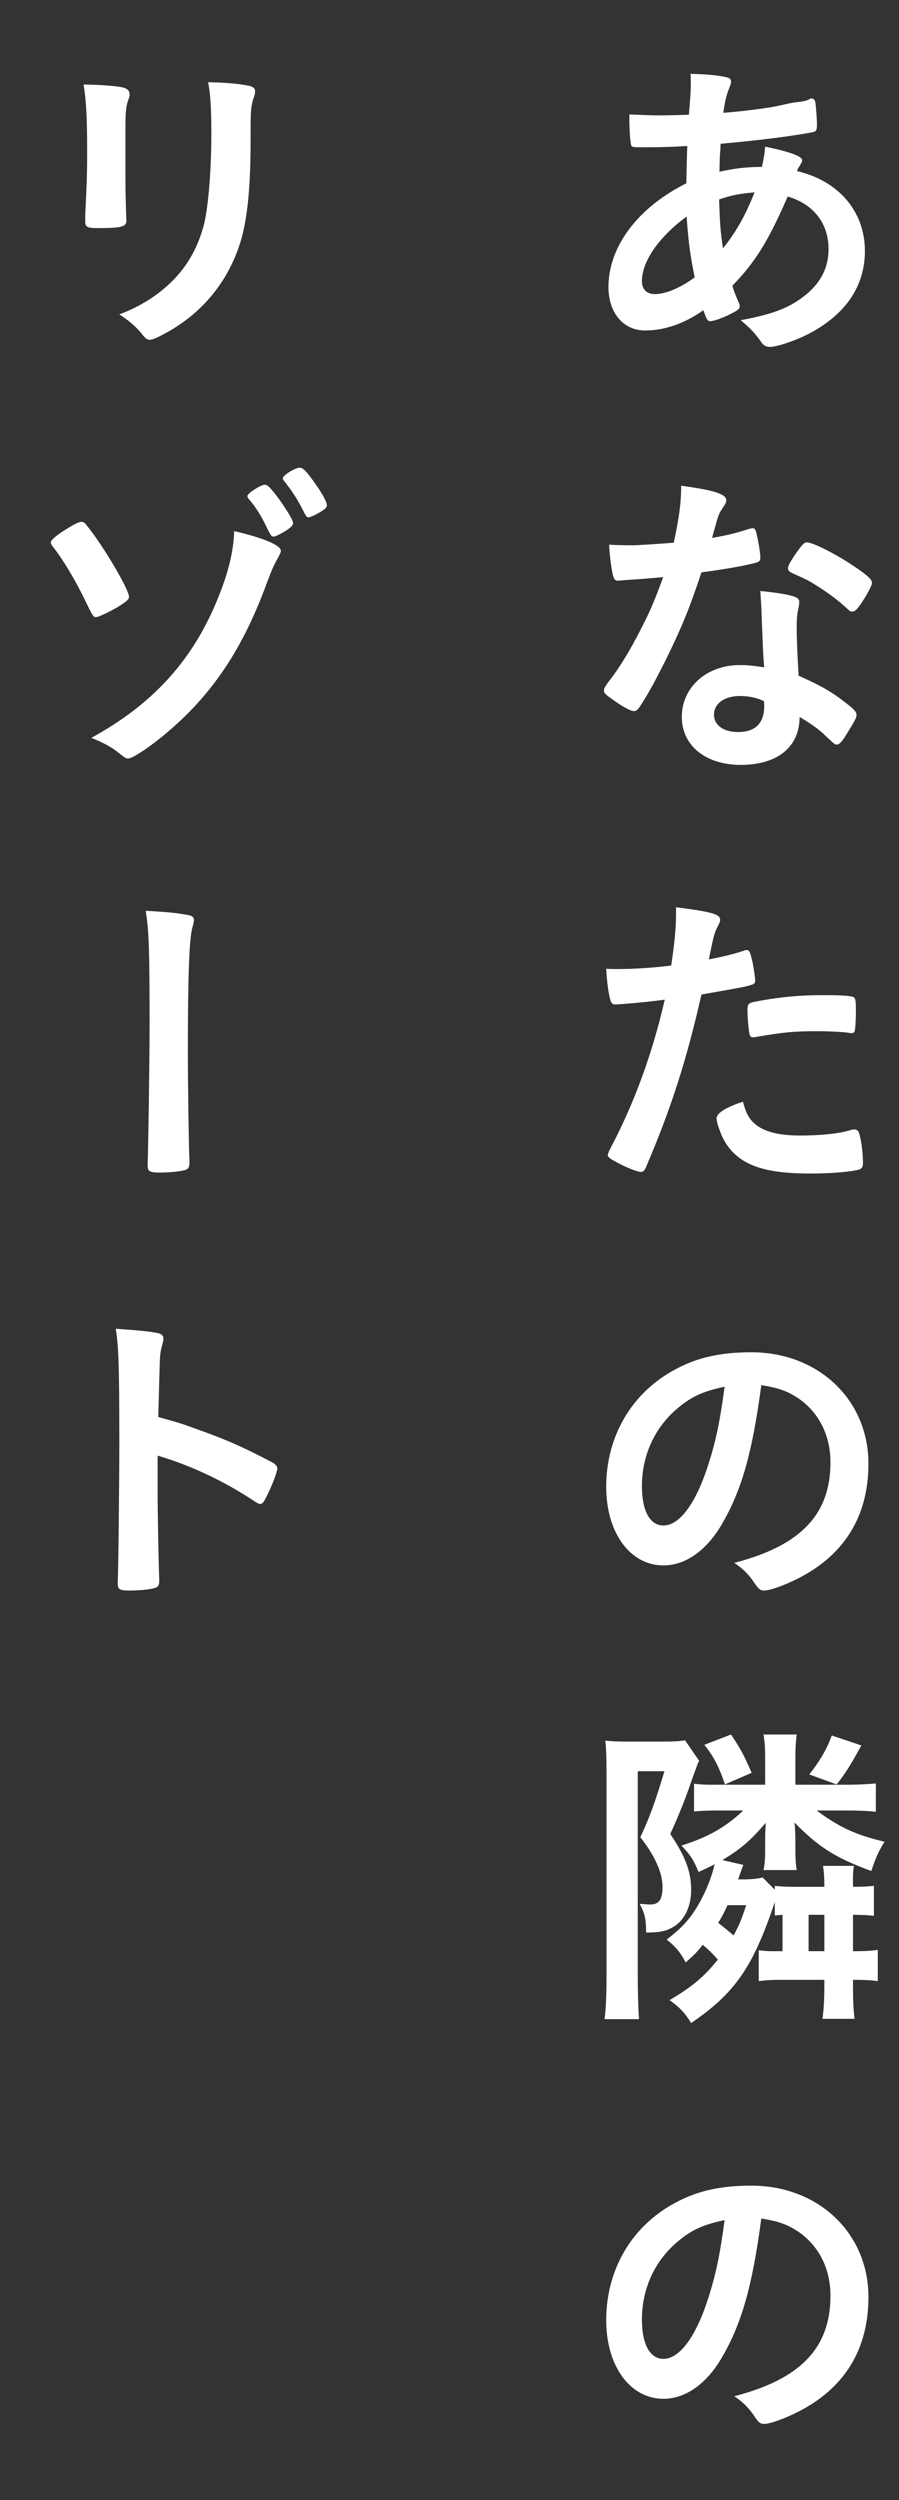 <svg width="95" height="264" viewBox="0 0 95 264" fill="none" xmlns="http://www.w3.org/2000/svg">
<rect x="0" y="0" width="95" height="264" fill="#333333" stroke="none"/>
<path d="M72.526 19.36C72.56 17.592 72.594 16.096 72.628 15.416C71.064 15.518 69.602 15.552 68.31 15.552C66.882 15.552 66.78 15.552 66.712 15.348C66.61 15.144 66.508 13.716 66.508 12.73C66.508 12.594 66.508 12.356 66.508 12.084C68.106 12.152 68.786 12.186 69.636 12.186C70.452 12.186 71.778 12.152 72.798 12.118C72.968 10.146 73.002 9.466 73.002 8.786C73.002 8.48 73.002 8.276 72.968 7.8C74.6 7.834 75.858 7.936 76.844 8.174C77.116 8.242 77.252 8.378 77.252 8.616C77.252 8.786 77.218 8.922 77.048 9.33C76.776 9.976 76.572 10.86 76.436 11.914C78.612 11.744 81.23 11.404 82.284 11.166C83.304 10.928 84.018 10.792 84.188 10.792C84.902 10.724 85.412 10.588 85.616 10.418C85.65 10.384 85.684 10.384 85.684 10.384C85.752 10.384 85.786 10.418 85.854 10.418C85.99 10.418 86.092 10.554 86.16 10.792C86.228 11.302 86.33 12.492 86.33 13.24C86.33 13.75 86.228 13.886 85.888 13.954C83.882 14.362 79.734 14.872 76.164 15.178C76.13 15.314 76.13 15.382 76.13 15.722C76.062 16.368 76.062 16.436 76.028 18.136C77.524 17.796 78.85 17.626 80.516 17.626C80.754 16.538 80.788 16.266 80.856 15.484C83.474 16.028 84.766 16.504 84.766 16.912C84.766 17.048 84.732 17.15 84.46 17.592C84.358 17.728 84.29 17.83 84.222 18.068C88.608 19.088 91.396 22.318 91.396 26.5C91.396 30.206 89.39 33.164 85.548 35.204C84.12 35.952 82.114 36.632 81.366 36.632C80.992 36.632 80.72 36.496 80.516 36.224C79.802 35.204 79.36 34.728 78.272 33.81C81.808 33.164 83.542 32.45 85.242 31.056C86.806 29.73 87.554 28.2 87.554 26.296C87.554 23.576 85.956 21.536 83.236 20.754C81.196 25.446 79.836 27.656 77.388 30.172C77.558 30.75 77.694 31.09 78 31.804C78.136 32.076 78.17 32.178 78.17 32.28C78.17 32.62 78.034 32.722 77.252 33.13C76.402 33.572 75.416 33.912 75.076 33.912C74.77 33.912 74.702 33.81 74.328 32.756C72.356 34.15 70.248 34.898 68.174 34.898C65.862 34.898 64.298 33.028 64.298 30.308C64.298 26.058 67.392 21.91 72.526 19.36ZM72.56 22.862C69.568 25.072 67.834 27.622 67.834 29.696C67.834 30.546 68.344 31.056 69.194 31.056C70.35 31.056 71.88 30.41 73.41 29.288C72.934 26.976 72.73 25.412 72.56 22.862ZM76.402 26.228C77.83 24.426 78.782 22.726 79.734 20.312C78.204 20.448 77.388 20.584 75.994 21.06C76.062 23.474 76.13 24.494 76.402 26.228ZM70.078 60.946C68.752 61.048 68.65 61.082 67.086 61.184C66.474 61.218 66.1 61.252 65.692 61.286C65.386 61.32 65.352 61.32 65.318 61.32C65.046 61.32 64.91 61.218 64.808 60.878C64.638 60.334 64.4 58.532 64.366 57.512C64.74 57.546 65.726 57.58 66.95 57.58C67.324 57.58 70.01 57.41 71.2 57.308C71.778 54.554 71.982 53.126 71.982 51.29C75.484 51.766 76.742 52.174 76.742 52.82C76.742 53.058 76.708 53.126 76.198 53.908C75.926 54.316 75.824 54.69 75.246 56.798C76.844 56.526 77.796 56.288 79.054 55.88C79.292 55.812 79.394 55.778 79.564 55.778C79.802 55.778 79.87 55.948 80.074 56.934C80.244 57.784 80.346 58.498 80.346 58.872C80.346 59.28 80.244 59.348 79.36 59.552C78.204 59.824 76.232 60.164 74.124 60.436C72.866 64.244 72.016 66.284 70.452 69.48C69.262 71.86 68.582 73.118 67.664 74.546C67.392 74.954 67.222 75.09 66.984 75.09C66.644 75.09 65.692 74.58 64.502 73.696C63.958 73.322 63.822 73.152 63.822 72.914C63.822 72.676 63.958 72.472 64.4 71.86C65.386 70.636 66.678 68.528 67.8 66.284C68.752 64.414 69.092 63.632 70.078 60.946ZM92.144 61.558C92.144 61.83 91.6 62.85 90.92 63.836C90.512 64.414 90.308 64.584 90.07 64.584C89.9 64.584 89.764 64.516 89.526 64.278C88.676 63.462 87.486 62.578 86.228 61.796C85.412 61.286 85.412 61.286 83.916 60.606C83.44 60.402 83.27 60.266 83.27 59.994C83.27 59.756 83.44 59.45 83.95 58.668C84.766 57.478 84.97 57.274 85.276 57.274C85.922 57.274 88.438 58.566 90.24 59.79C91.702 60.776 92.144 61.184 92.144 61.558ZM84.494 75.702C84.494 78.864 82.182 80.768 78.272 80.768C74.566 80.768 72.05 78.728 72.05 75.702C72.05 72.574 74.668 70.228 78.17 70.228C78.986 70.228 79.36 70.262 80.754 70.466C80.618 68.834 80.618 68.188 80.482 65.026C80.482 64.38 80.414 63.496 80.346 62.408C82.08 62.578 83.406 62.782 84.052 63.054C84.324 63.156 84.46 63.326 84.46 63.598C84.46 63.768 84.426 63.904 84.392 64.142C84.222 64.856 84.188 65.366 84.188 66.284C84.188 67.542 84.29 69.684 84.392 71.35C86.806 72.438 87.792 72.982 89.492 74.308C90.24 74.886 90.512 75.192 90.512 75.464C90.512 75.804 90.342 76.11 89.39 77.64C88.982 78.32 88.676 78.626 88.438 78.626C88.234 78.626 88.234 78.626 87.282 77.742C86.534 76.994 85.684 76.416 84.494 75.702ZM80.72 74.036C80.04 73.696 79.122 73.492 78.204 73.492C76.572 73.492 75.45 74.274 75.45 75.464C75.45 76.586 76.47 77.3 78 77.3C79.802 77.3 80.754 76.382 80.754 74.58C80.754 74.308 80.754 74.036 80.72 74.036ZM70.248 105.558C68.752 105.762 67.698 105.864 65.624 106.034C65.556 106.034 65.488 106.034 65.42 106.034C65.25 106.068 65.114 106.068 65.046 106.068C64.74 106.068 64.57 105.932 64.468 105.49C64.264 104.64 64.128 103.586 64.06 102.294C64.536 102.328 64.91 102.328 65.148 102.328C66.984 102.328 69.126 102.192 70.928 101.954C71.268 99.71 71.438 97.976 71.438 96.582C71.438 96.412 71.438 96.14 71.438 95.8C75.382 96.31 76.13 96.548 76.096 97.16C76.096 97.33 76.028 97.432 75.892 97.738C75.484 98.52 75.45 98.622 74.906 101.308C76.232 101.07 77.932 100.628 78.612 100.39C78.748 100.322 78.782 100.322 78.884 100.322C79.19 100.322 79.258 100.458 79.53 101.648C79.666 102.328 79.802 103.28 79.802 103.552C79.802 103.79 79.7 103.926 79.394 103.994C78.782 104.198 78.782 104.198 74.124 105.014C72.56 111.916 70.928 117.016 68.31 123.136C68.14 123.578 67.97 123.748 67.766 123.748C67.324 123.748 66.134 123.272 64.978 122.626C64.4 122.32 64.23 122.15 64.23 121.98C64.23 121.844 64.332 121.606 64.502 121.266C67.086 116.37 68.956 111.168 70.248 105.558ZM78.51 116.336C78.884 117.764 79.292 118.376 80.142 118.954C81.128 119.6 82.556 119.906 84.562 119.906C86.772 119.906 88.676 119.702 89.764 119.362C90.036 119.294 90.104 119.26 90.24 119.26C90.546 119.26 90.682 119.362 90.784 119.668C91.022 120.382 91.192 121.776 91.192 122.83C91.192 123.272 91.056 123.442 90.614 123.544C89.492 123.782 87.588 123.918 85.582 123.918C81.332 123.918 78.952 123.238 77.388 121.606C76.81 120.994 76.334 120.212 76.062 119.362C75.858 118.886 75.722 118.308 75.722 118.104C75.722 117.526 76.742 116.914 78.51 116.336ZM89.968 109.094C89.9 109.094 89.798 109.094 89.696 109.06C89.016 108.958 87.588 108.89 86.398 108.89C83.882 108.89 82.828 108.992 79.836 109.502C79.768 109.536 79.666 109.536 79.598 109.536C79.394 109.536 79.292 109.468 79.224 109.264C79.122 109.026 78.986 107.36 78.986 106.646C78.986 106.204 79.054 106 79.326 105.898C79.462 105.83 79.666 105.796 80.38 105.66C82.692 105.252 84.63 105.082 87.01 105.082C88.982 105.082 90.002 105.15 90.24 105.32C90.41 105.456 90.444 105.728 90.444 106.85C90.444 107.836 90.376 108.72 90.308 108.924C90.274 109.026 90.138 109.094 89.968 109.094ZM80.448 146.26C79.496 153.434 78.374 157.344 76.3 160.914C74.668 163.736 72.424 165.3 70.112 165.3C66.576 165.3 64.06 161.832 64.06 157.004C64.06 151.632 66.78 147.008 71.438 144.56C73.716 143.336 76.164 142.792 79.394 142.792C86.5 142.792 91.77 147.824 91.77 154.556C91.77 160.506 88.846 164.79 83.202 167.204C82.08 167.68 81.196 167.952 80.754 167.952C80.346 167.952 80.176 167.816 79.734 167.17C79.156 166.286 78.51 165.64 77.592 165.028C84.596 163.226 87.758 159.928 87.758 154.42C87.758 151.598 86.568 149.218 84.46 147.722C83.27 146.906 82.318 146.566 80.448 146.26ZM76.572 146.43C74.158 146.94 72.968 147.518 71.404 148.878C69.126 150.884 67.834 153.74 67.834 156.936C67.834 159.554 68.684 161.084 70.112 161.084C71.812 161.084 73.546 158.738 74.838 154.692C75.654 152.142 76.062 150.204 76.572 146.43ZM81.876 202.262V200.834C79.598 207.668 77.66 210.49 73.036 213.618C72.356 212.53 71.88 212.02 70.758 211.204C73.104 209.81 74.396 208.756 75.858 206.92C75.178 206.172 75.008 206.002 74.26 205.356C73.682 206.104 73.41 206.376 72.458 207.226C71.914 206.172 71.336 205.492 70.452 204.812C72.22 203.452 73.036 202.5 74.022 200.732C74.668 199.542 75.246 198.08 75.518 196.856C75.076 197.094 74.634 197.298 73.818 197.672C73.308 196.414 72.968 195.904 72.016 194.884C74.872 193.966 76.674 192.946 78.544 191.178H75.892C74.872 191.178 74.022 191.212 73.342 191.28V188.356C73.954 188.424 74.43 188.458 75.178 188.458H80.856V185.568C80.856 184.65 80.822 184.004 80.686 183.154H84.188C84.086 183.936 84.052 184.65 84.052 185.568V188.458H89.39C90.75 188.458 91.838 188.39 92.552 188.322V191.314C91.6 191.212 90.784 191.178 89.39 191.178H86.296C88.676 192.946 90.444 193.762 93.47 194.476C92.824 195.496 92.484 196.312 92.076 197.57C88.268 196.176 86.466 195.02 83.95 192.436C84.018 192.946 84.052 193.762 84.052 194.51V195.326C84.052 196.278 84.086 196.822 84.188 197.468H80.686C80.822 196.788 80.856 196.244 80.856 195.292V194.476C80.856 193.49 80.89 192.946 80.924 192.47C79.326 194.34 78.306 195.224 76.334 196.414L78.544 196.924C78.442 197.23 78.238 197.74 78 198.454H78.578C79.36 198.454 80.108 198.386 80.584 198.25L81.876 199.542V199.134C82.42 199.202 83.066 199.236 83.984 199.236H87.112C87.112 198.182 87.078 197.774 86.976 197.026H90.24C90.138 197.57 90.138 197.808 90.138 198.828V199.236C91.26 199.236 91.668 199.202 92.348 199.134V202.296C91.702 202.228 91.09 202.194 90.138 202.194V206.036H90.41C91.43 206.036 91.94 206.002 92.756 205.9V209.198C92.11 209.096 91.328 209.062 90.444 209.062H90.138V209.674C90.138 211.17 90.172 212.224 90.308 213.176H86.908C87.044 212.292 87.112 211.136 87.112 209.674V209.062H82.42C81.468 209.062 80.958 209.096 80.176 209.198V205.934C80.686 206.002 81.026 206.036 81.706 206.036H82.692V202.194C82.284 202.228 82.216 202.228 81.876 202.262ZM78.85 201.174H76.878C76.538 201.922 76.334 202.33 75.892 203.044C76.47 203.486 76.674 203.656 77.524 204.37C78.102 203.282 78.34 202.772 78.85 201.174ZM87.112 206.036V202.194H85.446V206.036H87.112ZM64.094 208.484V187.098C64.094 185.636 64.06 184.548 63.958 183.8C64.57 183.868 65.25 183.902 66.168 183.902H70.078C71.2 183.902 71.812 183.868 72.39 183.766L73.886 185.942C73.75 186.18 73.716 186.248 73.614 186.554C73.512 186.826 73.512 186.826 73.41 187.132C73.376 187.166 73.206 187.642 72.968 188.356C72.356 190.158 71.574 192.028 70.826 193.66C72.424 196.006 73.036 197.638 73.036 199.576C73.036 201.31 72.322 202.806 71.132 203.486C70.35 203.928 69.738 204.064 68.276 204.064C68.276 202.636 68.14 202.058 67.596 201.038C68.174 201.072 68.446 201.106 68.684 201.106C69.636 201.106 70.01 200.596 70.01 199.236C70.01 197.74 69.194 195.938 67.664 194C68.684 191.824 69.194 190.396 70.214 187.03H67.392V208.552C67.392 210.524 67.46 212.394 67.528 213.21H63.89C64.026 212.156 64.094 210.626 64.094 208.484ZM74.43 184.242L77.252 183.154C78.306 184.752 78.544 185.194 79.428 187.2L76.606 188.424C75.994 186.554 75.382 185.432 74.43 184.242ZM87.894 183.256L91.022 184.31C89.866 186.418 89.22 187.438 88.404 188.424L85.514 187.37C86.636 185.976 87.418 184.616 87.894 183.256ZM80.448 234.26C79.496 241.434 78.374 245.344 76.3 248.914C74.668 251.736 72.424 253.3 70.112 253.3C66.576 253.3 64.06 249.832 64.06 245.004C64.06 239.632 66.78 235.008 71.438 232.56C73.716 231.336 76.164 230.792 79.394 230.792C86.5 230.792 91.77 235.824 91.77 242.556C91.77 248.506 88.846 252.79 83.202 255.204C82.08 255.68 81.196 255.952 80.754 255.952C80.346 255.952 80.176 255.816 79.734 255.17C79.156 254.286 78.51 253.64 77.592 253.028C84.596 251.226 87.758 247.928 87.758 242.42C87.758 239.598 86.568 237.218 84.46 235.722C83.27 234.906 82.318 234.566 80.448 234.26ZM76.572 234.43C74.158 234.94 72.968 235.518 71.404 236.878C69.126 238.884 67.834 241.74 67.834 244.936C67.834 247.554 68.684 249.084 70.112 249.084C71.812 249.084 73.546 246.738 74.838 242.692C75.654 240.142 76.062 238.204 76.572 234.43Z" fill="white"/>
<path d="M26.482 13.308V14.736C26.482 19.598 26.176 22.76 25.53 25.14C24.306 29.458 21.586 32.926 17.574 35.136C16.724 35.612 16.078 35.884 15.84 35.884C15.602 35.884 15.432 35.782 15.194 35.51C14.412 34.524 13.8 33.98 12.61 33.198C14.786 32.382 16.622 31.226 18.118 29.764C19.852 28.064 20.974 26.024 21.586 23.576C22.028 21.638 22.334 17.966 22.334 14.056C22.334 11.302 22.232 9.942 21.994 8.684C24.034 8.718 25.258 8.854 26.312 9.058C26.754 9.16 26.958 9.33 26.958 9.67C26.958 9.84 26.924 9.976 26.822 10.282C26.55 11.03 26.482 11.71 26.482 13.308ZM13.256 13.41V19.156C13.256 19.938 13.29 21.502 13.324 22.454C13.324 22.794 13.358 23.134 13.358 23.27C13.358 23.95 12.882 24.086 10.23 24.086C9.21 24.086 9.006 23.95 9.006 23.372C9.006 23.236 9.006 22.93 9.006 22.692C9.142 20.04 9.21 18.578 9.21 16.164C9.21 12.22 9.108 10.69 8.836 8.922C10.57 8.956 12.168 9.058 12.95 9.228C13.426 9.33 13.698 9.568 13.698 9.976C13.698 10.146 13.664 10.248 13.596 10.452C13.324 11.132 13.256 11.778 13.256 13.41ZM28.93 56.662C28.692 56.662 28.624 56.594 28.148 55.608C27.638 54.52 26.958 53.432 26.278 52.684C26.176 52.548 26.142 52.446 26.142 52.378C26.142 52.106 27.536 51.188 27.978 51.188C28.114 51.188 28.182 51.222 28.284 51.29C28.964 51.8 30.97 54.758 30.97 55.2C30.97 55.404 30.902 55.506 30.63 55.744C30.12 56.152 29.134 56.662 28.93 56.662ZM31.684 49.386C32.024 49.386 32.364 49.726 33.418 51.222C34.098 52.208 34.54 53.024 34.54 53.33C34.54 53.568 34.404 53.704 33.996 53.976C33.316 54.384 32.806 54.622 32.602 54.622C32.398 54.622 32.398 54.622 31.854 53.568C31.412 52.684 30.732 51.664 30.018 50.78C29.95 50.712 29.882 50.576 29.882 50.508C29.882 50.202 31.174 49.386 31.684 49.386ZM10.162 65.162C9.856 65.162 9.856 65.162 8.972 63.36C7.986 61.286 6.626 59.042 5.606 57.75C5.436 57.546 5.368 57.376 5.368 57.274C5.368 57.036 5.946 56.526 7 55.88C7.816 55.37 8.36 55.098 8.632 55.098C8.802 55.098 8.972 55.2 9.21 55.54C10.944 57.682 13.63 62.238 13.63 63.02C13.63 63.224 13.494 63.394 13.052 63.7C12.27 64.278 10.468 65.162 10.162 65.162ZM24.748 56.084C27.842 56.798 29.678 57.58 29.678 58.158C29.678 58.328 29.61 58.464 29.338 58.974C28.964 59.62 28.726 60.13 28.148 61.694C25.462 68.97 22.062 73.866 16.758 78.082C15.296 79.238 13.936 80.088 13.562 80.088C13.29 80.088 13.256 80.054 12.372 79.374C11.862 78.932 10.774 78.354 9.652 77.912C16.248 74.308 20.498 69.582 23.116 62.952C24.17 60.334 24.68 58.158 24.748 56.084ZM15.398 96.174C17.914 96.31 19.002 96.446 19.988 96.65C20.328 96.718 20.498 96.888 20.498 97.16C20.498 97.296 20.43 97.602 20.328 97.942C19.988 99.132 19.852 103.246 19.852 110.998C19.852 114.5 19.954 121.504 20.022 122.626C20.022 122.694 20.022 122.762 20.022 122.796C20.022 123.102 19.954 123.34 19.784 123.442C19.58 123.646 18.118 123.816 16.894 123.816C15.806 123.816 15.602 123.68 15.602 123.068C15.602 123.034 15.602 122.966 15.602 122.898C15.67 121.266 15.806 112.188 15.806 108.108C15.806 100.288 15.738 98.248 15.398 96.174ZM16.656 153.706V157.548C16.656 159.622 16.758 165.164 16.826 166.762C16.826 166.83 16.826 166.898 16.826 166.932C16.826 167.238 16.758 167.476 16.588 167.578C16.35 167.782 14.99 167.952 13.732 167.952C12.644 167.952 12.44 167.85 12.44 167.17C12.44 167.136 12.44 167.102 12.44 167.034C12.508 166.15 12.61 156.358 12.61 152.312C12.61 144.492 12.542 142.282 12.236 140.31C14.684 140.48 15.772 140.582 16.758 140.786C17.098 140.888 17.268 141.058 17.268 141.33C17.268 141.5 17.268 141.5 17.132 142.078C16.996 142.486 16.928 142.962 16.894 143.506C16.894 143.574 16.826 145.614 16.724 149.626C19.138 150.306 19.138 150.306 20.532 150.816C23.932 152.006 25.87 152.89 28.896 154.488C29.168 154.692 29.304 154.862 29.304 155.066C29.304 155.406 28.692 157.038 28.148 158.058C27.876 158.636 27.706 158.806 27.502 158.806C27.366 158.806 27.196 158.738 26.958 158.568C23.626 156.358 20.124 154.726 16.656 153.706Z" fill="white"/>
</svg>
